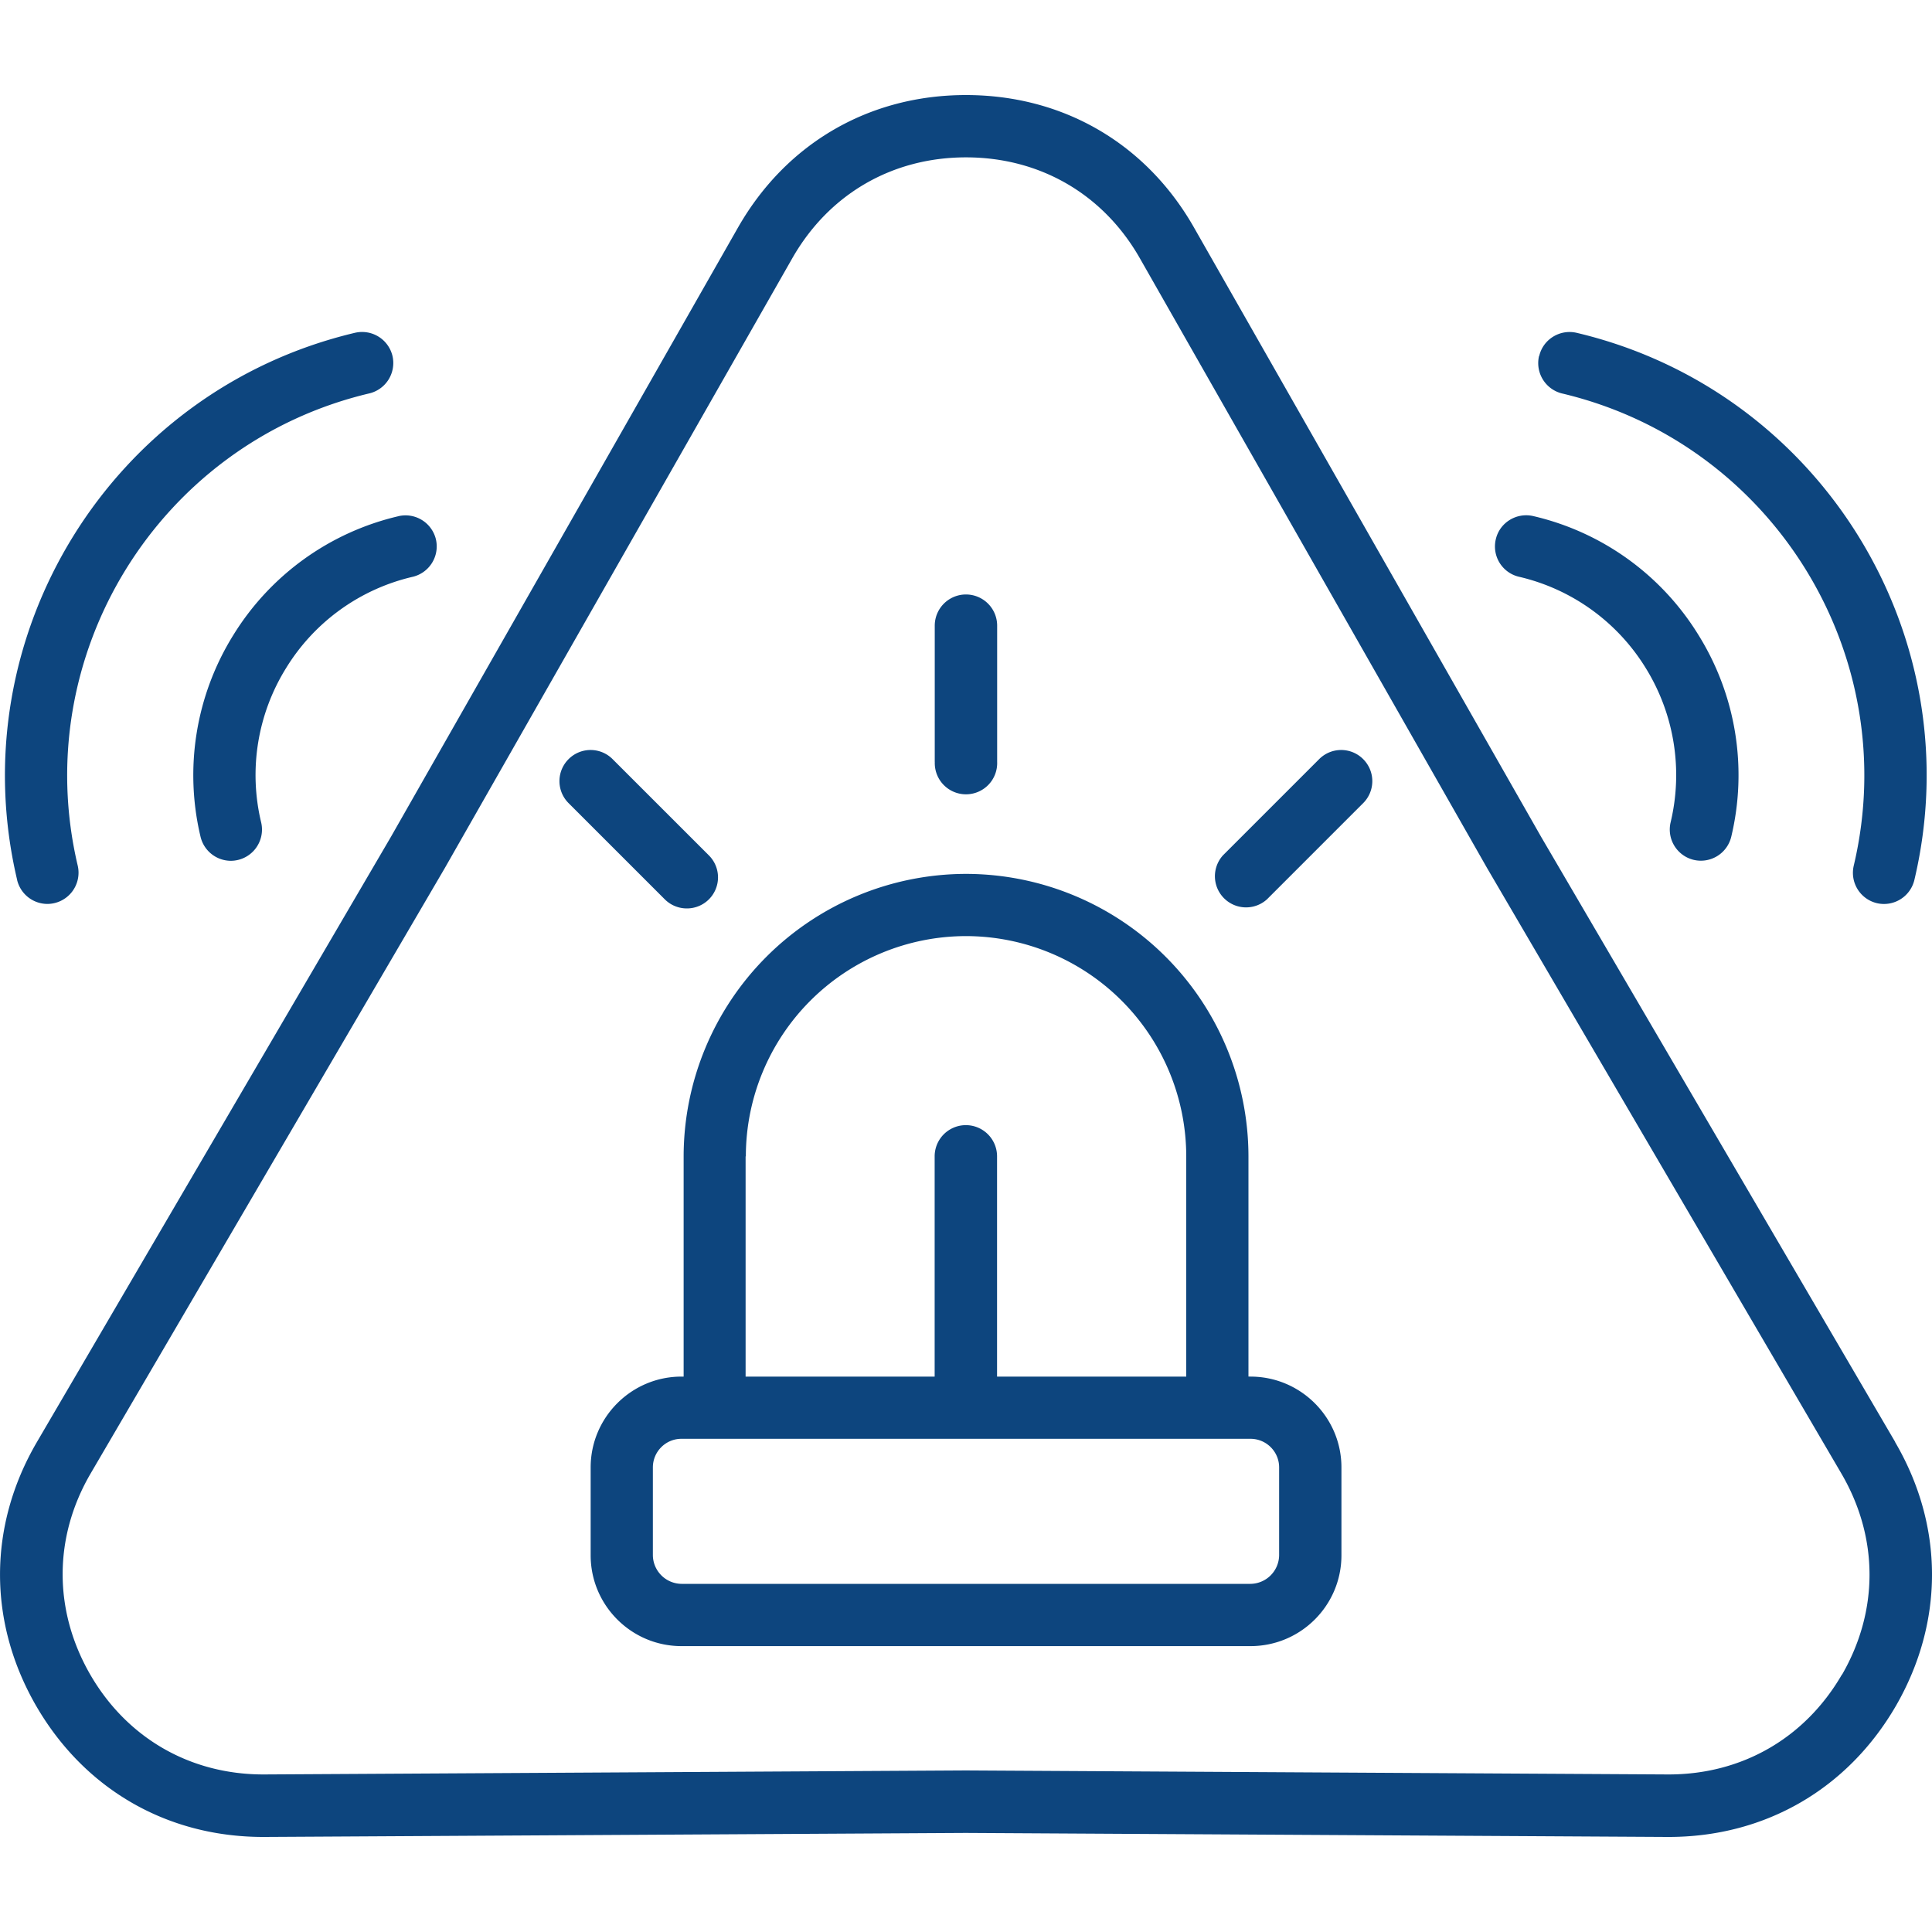 <svg width="40" height="40" fill="none" xmlns="http://www.w3.org/2000/svg"><path d="m39.238 29.855-7.33-12.528L24.72 4.71c-.992-1.742-2.713-2.742-4.721-2.742-2.005 0-3.724 1-4.719 2.742L8.096 17.322.763 29.858c-1.01 1.73-1.018 3.719-.016 5.458 1 1.727 2.71 2.716 4.703 2.716h.031l14.513-.083 14.523.083h.031c1.992 0 3.706-.99 4.706-2.716 1-1.737.995-3.726-.016-5.456v-.005zm-1.102 4.813c-.763 1.317-2.07 2.07-3.588 2.07h-.024l-14.528-.083-14.52.083h-.024c-1.518 0-2.825-.755-3.585-2.07-.763-1.326-.76-2.844.01-4.162l7.336-12.54 7.19-12.618C17.16 4.02 18.47 3.258 20 3.258c1.531 0 2.844.762 3.6 2.09l7.189 12.625 7.336 12.537c.77 1.32.776 2.835.013 4.161l-.003-.003zM25.89 28.5h-.042v-4.56A5.855 5.855 0 0 0 20 18.093a5.855 5.855 0 0 0-5.846 5.848v4.56h-.045c-1.036 0-1.88.844-1.88 1.88v1.82c0 1.037.844 1.88 1.88 1.88H25.89c1.04 0 1.883-.843 1.883-1.88v-1.82c0-1.036-.844-1.88-1.883-1.88zm-10.448-4.56A4.563 4.563 0 0 1 20 19.381a4.565 4.565 0 0 1 4.56 4.56v4.56h-3.917v-4.56a.646.646 0 1 0-1.292 0v4.56h-3.914v-4.56h.005zm11.041 8.26a.6.6 0 0 1-.593.592H14.108a.6.6 0 0 1-.591-.591v-1.82c0-.326.265-.592.59-.592H25.89c.328 0 .593.266.593.592v1.82zm-7.13-16.426v-2.82a.646.646 0 1 1 1.292 0v2.82a.646.646 0 1 1-1.291 0zm8.87-.057a.643.643 0 0 1 0 .911l-1.992 1.992a.645.645 0 0 1-.911-.911l1.992-1.992a.643.643 0 0 1 .911 0zM13.764 18.62l-1.992-1.992a.643.643 0 0 1 0-.911.643.643 0 0 1 .911 0l1.993 1.992a.643.643 0 0 1-.456 1.099.645.645 0 0 1-.456-.188zm18.104-11.25c.08-.346.43-.56.776-.479 5.052 1.196 8.187 6.279 6.991 11.328a.647.647 0 0 1-.776.48.646.646 0 0 1-.479-.777c1.031-4.359-1.677-8.741-6.036-9.775a.647.647 0 0 1-.48-.776h.004zm-.899 3.795c.08-.347.43-.56.776-.48a5.467 5.467 0 0 1 3.425 2.47 5.488 5.488 0 0 1 .674 4.168.647.647 0 0 1-.776.48.646.646 0 0 1-.48-.776 4.21 4.21 0 0 0-.515-3.196 4.191 4.191 0 0 0-2.625-1.89.644.644 0 0 1-.479-.776zM.355 18.218C-.837 13.168 2.301 8.085 7.35 6.89a.647.647 0 0 1 .776.48.647.647 0 0 1-.48.775C3.288 9.176.58 13.562 1.609 17.921a.647.647 0 0 1-.628.794.647.647 0 0 1-.627-.497h.002zm7.894-7.531a.647.647 0 0 1 .776.479.647.647 0 0 1-.48.776 4.186 4.186 0 0 0-2.622 1.89 4.196 4.196 0 0 0-.516 3.195.647.647 0 0 1-.627.795.647.647 0 0 1-.628-.498 5.49 5.49 0 0 1 .675-4.169 5.477 5.477 0 0 1 3.424-2.468H8.25z" fill="#0D457E"/></svg>